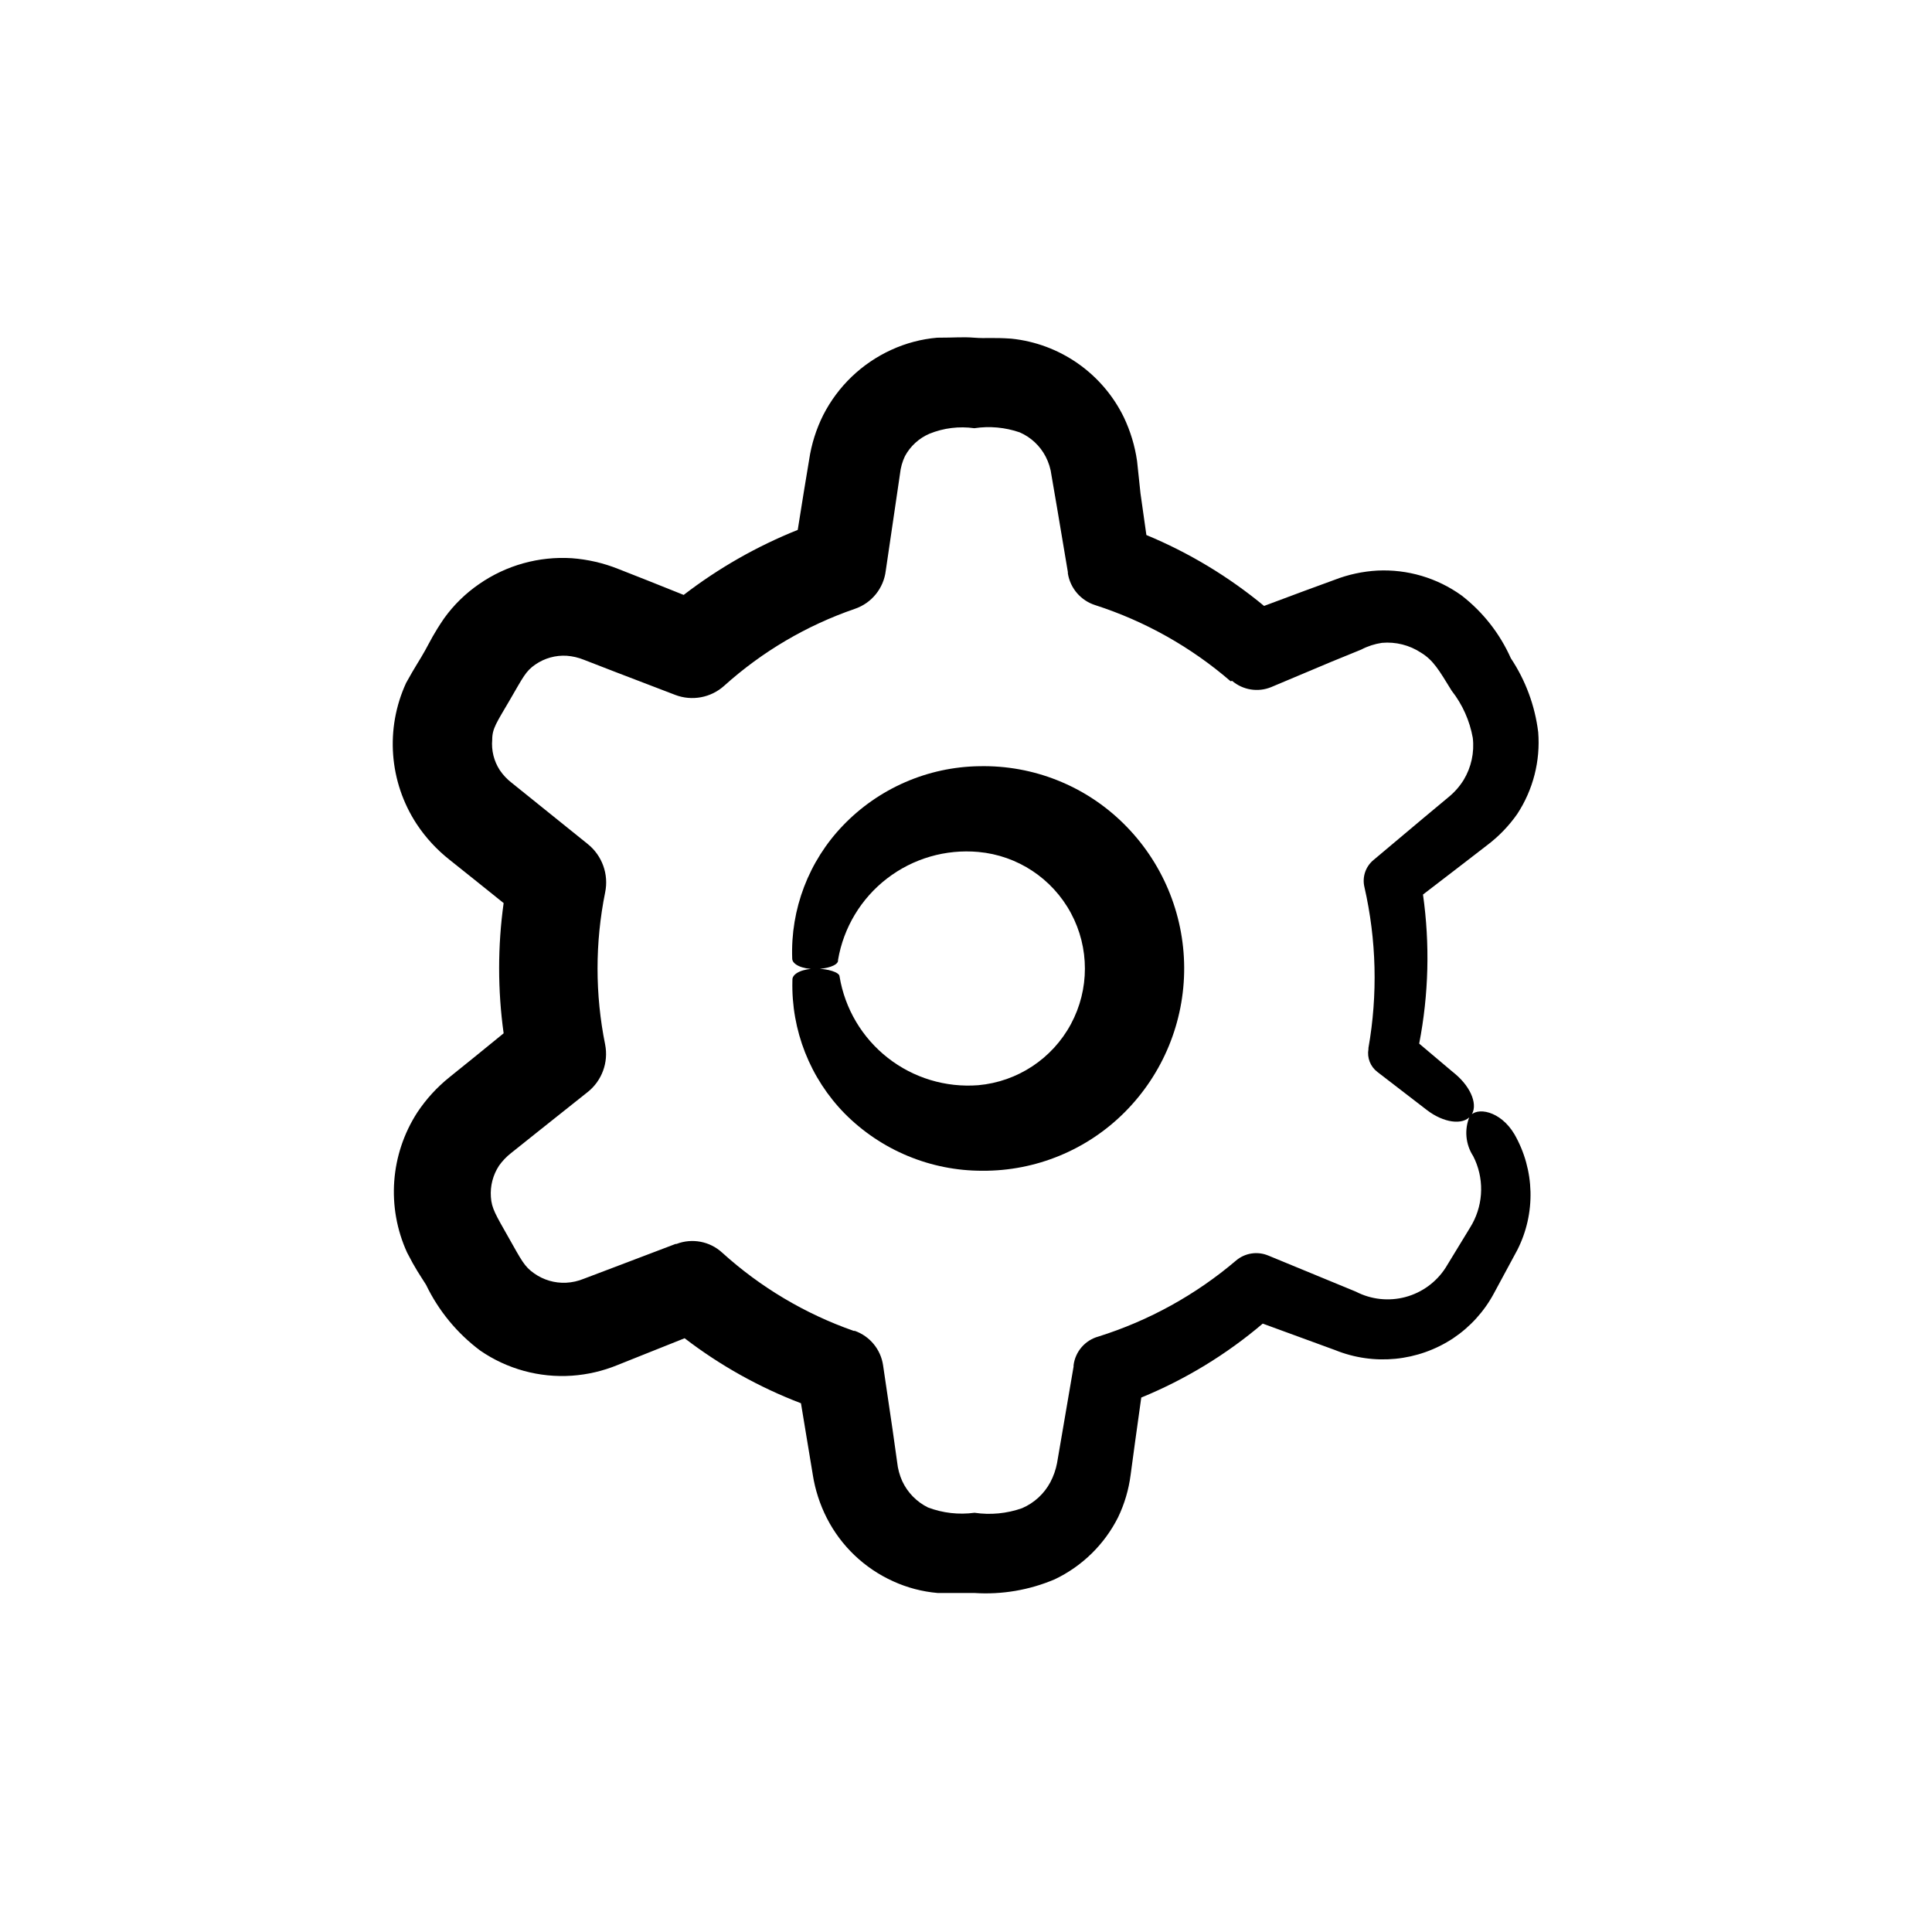 <?xml version="1.0" encoding="UTF-8"?>
<!-- Uploaded to: SVG Repo, www.svgrepo.com, Generator: SVG Repo Mixer Tools -->
<svg fill="#000000" width="800px" height="800px" version="1.1" viewBox="144 144 512 512" xmlns="http://www.w3.org/2000/svg">
 <g>
  <path d="m538.14 367.96c3.066-2.32 5.754-5.109 7.957-8.262 4.199-6.41 6.148-14.031 5.543-21.664-0.859-7.012-3.344-13.723-7.254-19.598-2.91-6.535-7.394-12.246-13.051-16.629-6.477-4.66-14.344-6.988-22.316-6.598-3.902 0.219-7.746 1.051-11.387 2.469l-8.113 2.973-10.531 3.93h0.004c-9.402-7.781-19.914-14.113-31.188-18.793l-1.562-11.035-0.906-8.562c-0.578-4.035-1.77-7.961-3.523-11.641-5.68-11.621-16.957-19.488-29.828-20.805-5.039-0.352-6.602 0-9.773-0.25-3.176-0.25-5.039 0-9.824 0v-0.004c-4.219 0.363-8.344 1.457-12.191 3.227-7.789 3.562-14.145 9.652-18.035 17.281-1.863 3.723-3.121 7.719-3.731 11.84l-1.41 8.516-1.613 10.078v-0.004c-10.816 4.328-20.988 10.129-30.227 17.23l-9.32-3.727-8.062-3.176c-3.914-1.559-8.043-2.508-12.242-2.824-8.734-0.555-17.398 1.863-24.586 6.852-3.59 2.469-6.727 5.535-9.27 9.07-2.82 4.133-3.527 5.793-5.039 8.516-1.512 2.719-2.57 4.133-5.039 8.613-5.578 12.129-4.512 26.277 2.824 37.434 2.359 3.559 5.266 6.719 8.613 9.371l6.75 5.391 7.656 6.144 0.004 0.004c-1.59 11.445-1.59 23.059 0 34.508l-7.609 6.195-6.75 5.441v0.004c-3.301 2.648-6.172 5.793-8.516 9.32-7.184 11.102-8.207 25.098-2.719 37.129 2.266 4.434 3.273 5.742 5.039 8.566 3.312 6.883 8.238 12.863 14.355 17.43 7.113 4.894 15.672 7.238 24.285 6.652 4.156-0.289 8.238-1.242 12.09-2.82l8.062-3.223 9.723-3.879v-0.004c9.391 7.203 19.777 13.008 30.836 17.23l1.715 10.379 1.41 8.516-0.004-0.004c0.629 4.019 1.887 7.914 3.731 11.539 3.777 7.402 9.961 13.297 17.531 16.727 3.738 1.715 7.742 2.769 11.84 3.125h9.723c7.289 0.477 14.59-0.766 21.312-3.629 7.258-3.461 13.164-9.238 16.777-16.426 1.703-3.539 2.824-7.336 3.324-11.234l1.16-8.566 1.664-11.941-0.004 0.004c11.695-4.797 22.562-11.41 32.195-19.598l19.145 7.004c10.32 4.191 22.047 3.023 31.336-3.125 4.508-3.023 8.211-7.106 10.781-11.891l6.195-11.484c4.938-9.703 4.652-21.238-0.754-30.684-3.727-6.297-10.078-7.356-11.891-4.684v-0.004c-1.43 3.438-1.07 7.359 0.957 10.48l0.504 1.059c2.551 5.836 2.039 12.551-1.359 17.938l-6.449 10.578c-2.461 3.828-6.266 6.598-10.66 7.773-4.398 1.172-9.078 0.664-13.121-1.426l-23.227-9.574 0.004 0.004c-2.859-1.195-6.148-0.691-8.516 1.309-10.684 9.094-23.09 15.945-36.477 20.152-3.535 0.969-6.141 3.969-6.598 7.606v0.352l-2.922 17.078-1.461 8.516v0.004c-0.34 1.754-0.934 3.453-1.766 5.035-1.645 3.09-4.293 5.523-7.508 6.902-4.035 1.422-8.359 1.84-12.594 1.211-4.168 0.566-8.41 0.082-12.344-1.41-2.988-1.48-5.387-3.934-6.801-6.953-0.719-1.598-1.18-3.297-1.359-5.039l-1.211-8.613-2.519-17.082c-0.617-4.195-3.508-7.703-7.504-9.117h-0.305c-12.867-4.512-24.703-11.551-34.812-20.707-3.273-3.023-7.984-3.922-12.141-2.316h-0.25l-16.172 6.144-8.113 3.074c-1.508 0.621-3.109 0.98-4.738 1.059-3 0.133-5.961-0.738-8.414-2.469-2.621-1.812-3.375-3.477-6.801-9.523s-4.484-7.707-4.684-10.73c-0.211-2.934 0.551-5.856 2.164-8.312 0.895-1.254 1.961-2.375 3.176-3.324l6.75-5.391 13.551-10.781h0.004c3.777-3 5.566-7.863 4.633-12.598-2.684-13.301-2.684-27.004 0-40.305 1-4.812-0.793-9.777-4.633-12.848l-13.453-10.832-6.699-5.391c-1.211-0.934-2.266-2.059-3.125-3.324-1.566-2.398-2.273-5.258-2.016-8.109 0-2.973 1.16-4.484 4.684-10.531 3.527-6.047 4.18-7.609 6.75-9.371h0.004c2.434-1.68 5.359-2.496 8.312-2.316 1.555 0.117 3.086 0.473 4.535 1.059l8.062 3.125 16.172 6.195h-0.004c4.43 1.684 9.426 0.75 12.949-2.418 10.066-9.062 21.855-16.004 34.66-20.406 4.43-1.512 7.602-5.43 8.164-10.074l2.519-17.129 1.258-8.566c0.168-1.625 0.609-3.211 1.312-4.688 1.434-2.656 3.723-4.75 6.496-5.941 3.766-1.527 7.867-2.031 11.891-1.461 4.043-0.617 8.176-0.234 12.043 1.105 2.945 1.289 5.363 3.547 6.852 6.398 0.816 1.574 1.348 3.281 1.562 5.039l1.461 8.516 2.871 17.078v0.352c0.641 3.965 3.469 7.223 7.305 8.414 13.168 4.254 25.348 11.105 35.82 20.152l0.402-0.102c2.863 2.438 6.844 3.082 10.328 1.664l15.922-6.699 8.012-3.273-0.004-0.004c1.703-0.887 3.543-1.48 5.441-1.762 3.656-0.328 7.316 0.598 10.379 2.617 3.273 2.016 4.734 4.586 8.113 10.078 2.856 3.644 4.777 7.938 5.59 12.496 0.449 3.875-0.402 7.793-2.418 11.133-1.066 1.719-2.41 3.254-3.981 4.535l-6.648 5.543-13.25 11.133c-2.121 1.738-3.059 4.539-2.418 7.203 3.195 13.996 3.555 28.488 1.059 42.621v0.305c-0.402 2.297 0.512 4.629 2.367 6.047l13.098 10.078c4.434 3.426 9.574 4.133 11.637 1.562 2.066-2.57 0.25-7.406-4.031-11.035l-1.211-1.008-8.414-7.106h0.004c2.527-13.02 2.867-26.367 1.008-39.5l10.43-8.012z"/>
  <path d="m403.57 347.05c-13.676 0.188-26.703 5.848-36.172 15.719-9.082 9.445-13.934 22.176-13.453 35.27 0 1.562 2.672 2.769 5.945 2.769 3.273 0 5.996-0.957 6.195-2.117v-0.301h0.004c1.457-8.574 6.098-16.281 12.988-21.586 6.891-5.301 15.531-7.812 24.191-7.031 10.383 0.938 19.598 7.027 24.539 16.207 4.938 9.18 4.938 20.227 0 29.406-4.941 9.18-14.156 15.266-24.539 16.203-8.625 0.672-17.188-1.914-23.996-7.25-6.809-5.336-11.371-13.031-12.781-21.566 0-1.109-3.074-2.066-6.348-2.066-3.273 0-5.996 1.16-6.144 2.769v0.402l-0.004 0.004c-0.34 13.152 4.68 25.883 13.906 35.266 9.637 9.695 22.754 15.137 36.426 15.113 14.148 0.094 27.742-5.496 37.734-15.516 10.152-10.168 15.824-23.969 15.758-38.34-0.062-14.367-5.863-28.117-16.109-38.191-10.141-10-23.898-15.469-38.141-15.164z"/>
 </g>
</svg>